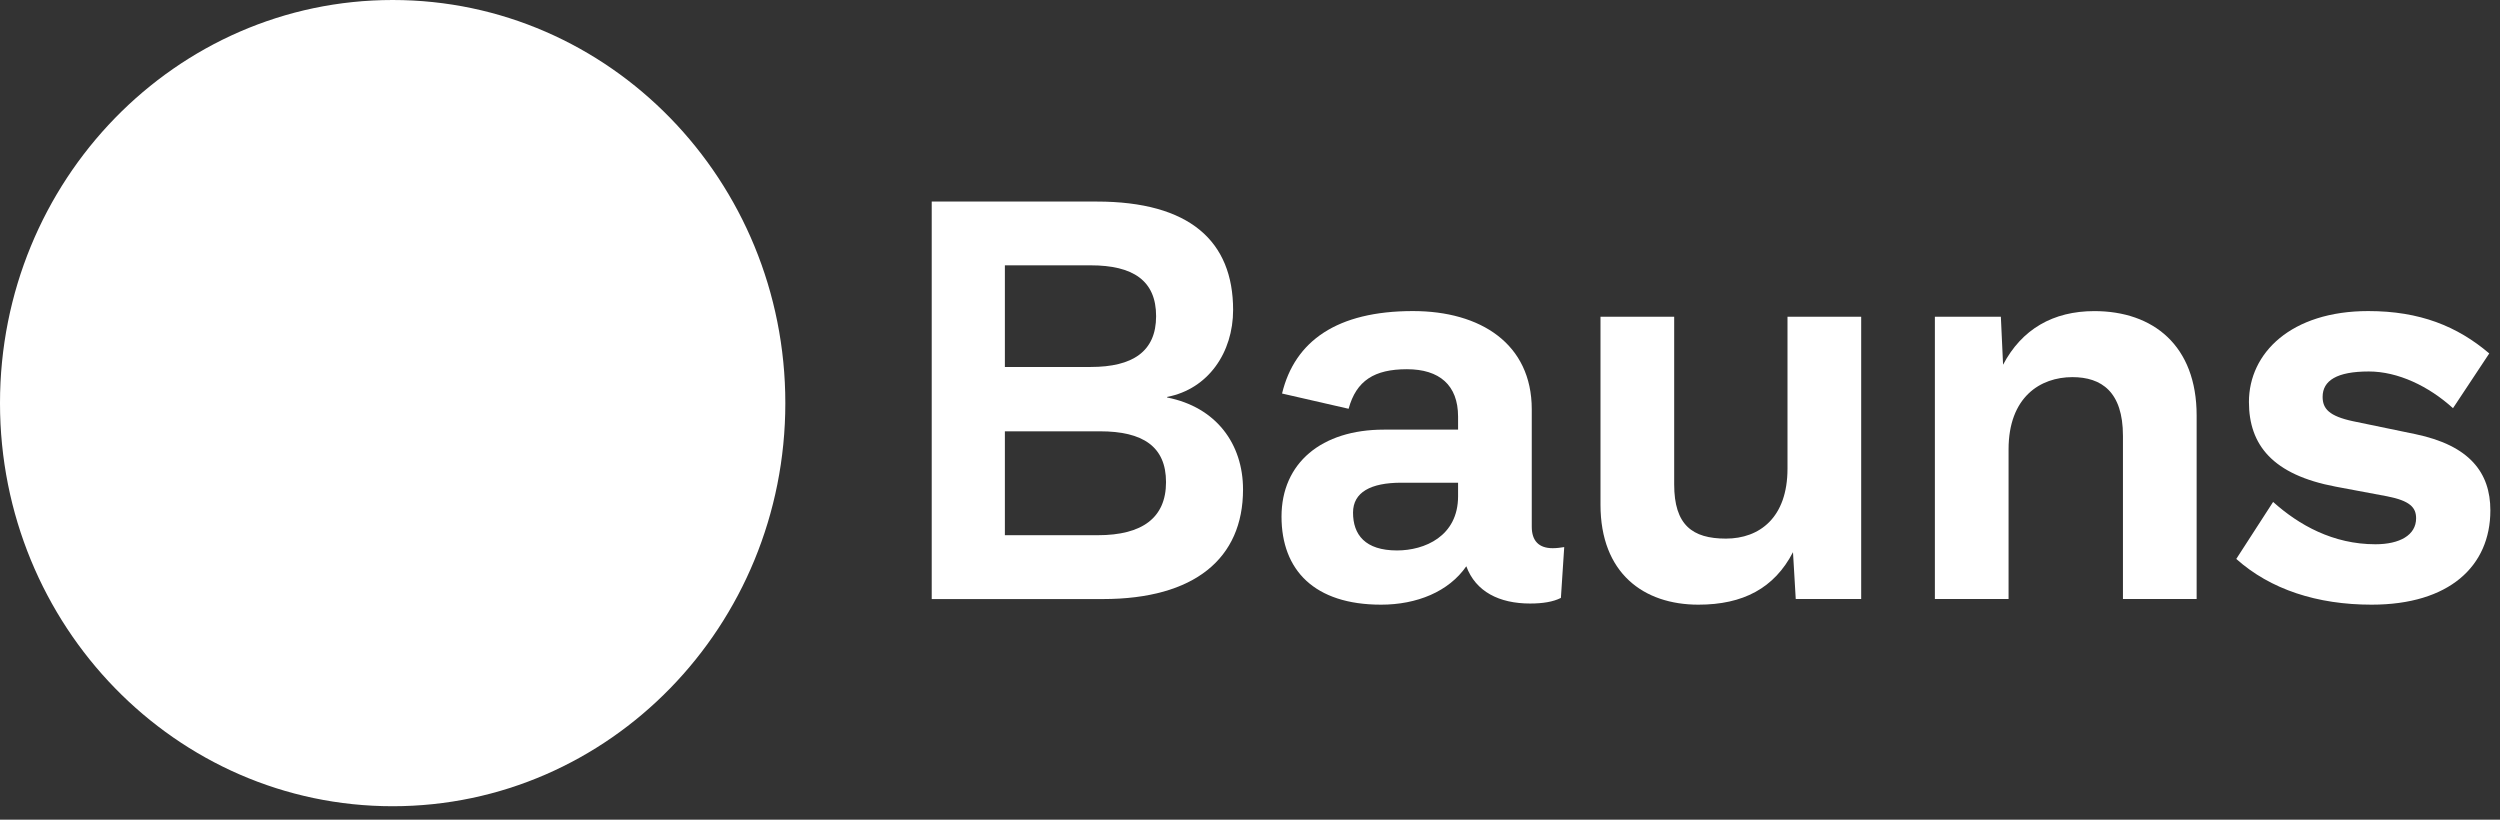 <?xml version="1.0" encoding="UTF-8"?> <svg xmlns="http://www.w3.org/2000/svg" width="61" height="20" viewBox="0 0 61 20" fill="none"><rect x="0" y="0" width="61" height="20" fill="#333333" stroke="none"/> <g clip-path="url(#clip0_693_139)"> <path d="M9.581 19.672C14.872 19.672 19.162 15.268 19.162 9.836C19.162 4.404 14.872 0 9.581 0C4.289 0 -3.05176e-05 4.404 -3.05176e-05 9.836C-3.05176e-05 15.268 4.289 19.672 9.581 19.672Z" fill="white"></path> <path d="M22.734 14.616V4.918H26.76C29.028 4.918 30.088 5.883 30.088 7.563C30.088 8.597 29.484 9.492 28.478 9.685V9.699C29.672 9.933 30.33 10.828 30.33 11.944C30.33 13.625 29.149 14.617 26.908 14.617H22.734V14.616ZM24.519 8.954H26.612C27.632 8.954 28.209 8.582 28.209 7.714C28.209 6.846 27.646 6.474 26.612 6.474H24.519V8.954ZM24.519 13.059H26.787C27.874 13.059 28.451 12.632 28.451 11.764C28.451 10.896 27.887 10.524 26.84 10.524H24.519V13.059Z" fill="white"></path> <path d="M38.167 13.349L38.086 14.589C37.898 14.685 37.643 14.726 37.334 14.726C36.583 14.726 36.006 14.437 35.778 13.817C35.349 14.437 34.57 14.754 33.698 14.754C32.074 14.754 31.269 13.914 31.269 12.605C31.269 11.296 32.248 10.483 33.765 10.483H35.577V10.166C35.577 9.395 35.12 9.009 34.329 9.009C33.537 9.009 33.094 9.285 32.906 9.974L31.282 9.602C31.591 8.32 32.624 7.59 34.476 7.59C36.127 7.59 37.375 8.389 37.375 9.987V12.853C37.375 13.197 37.549 13.376 37.885 13.376C37.979 13.376 38.086 13.363 38.167 13.349ZM35.577 12.109V11.778H34.194C33.443 11.778 33.014 12.012 33.014 12.508C33.014 13.046 33.309 13.431 34.087 13.431C34.758 13.431 35.577 13.087 35.577 12.109Z" fill="white"></path> <path d="M39.052 12.315V7.728H40.85V11.819C40.85 12.811 41.293 13.142 42.112 13.142C42.931 13.142 43.615 12.632 43.615 11.434V7.728H45.413V14.616H43.816L43.749 13.473C43.293 14.354 42.528 14.754 41.441 14.754C40.099 14.754 39.052 13.982 39.052 12.315Z" fill="white"></path> <path d="M53.598 10.139V14.616H51.8V10.634C51.8 9.56 51.277 9.202 50.566 9.202C49.787 9.202 49.009 9.684 49.009 10.965V14.616H47.211V7.728H48.821L48.875 8.899C49.331 8.032 50.096 7.591 51.102 7.591C52.538 7.591 53.598 8.431 53.598 10.139V10.139Z" fill="white"></path> <path d="M54.565 13.638L55.464 12.247C56.095 12.812 56.927 13.28 57.96 13.28C58.551 13.28 58.953 13.059 58.953 12.646C58.953 12.384 58.806 12.219 58.242 12.109L56.994 11.875C55.451 11.585 54.874 10.855 54.874 9.808C54.874 8.61 55.907 7.59 57.786 7.59C59.047 7.59 59.96 7.962 60.738 8.624L59.853 9.96C59.262 9.423 58.511 9.064 57.799 9.064C57.021 9.064 56.672 9.285 56.672 9.684C56.672 9.974 56.833 10.153 57.41 10.277L58.94 10.594C60.255 10.869 60.765 11.53 60.765 12.453C60.765 13.817 59.759 14.754 57.867 14.754C56.538 14.754 55.397 14.382 54.565 13.638Z" fill="white"></path> </g> <defs> <clipPath id="clip0_693_139"> <rect width="60.764" height="19.672" fill="white"></rect> </clipPath> </defs> </svg> 